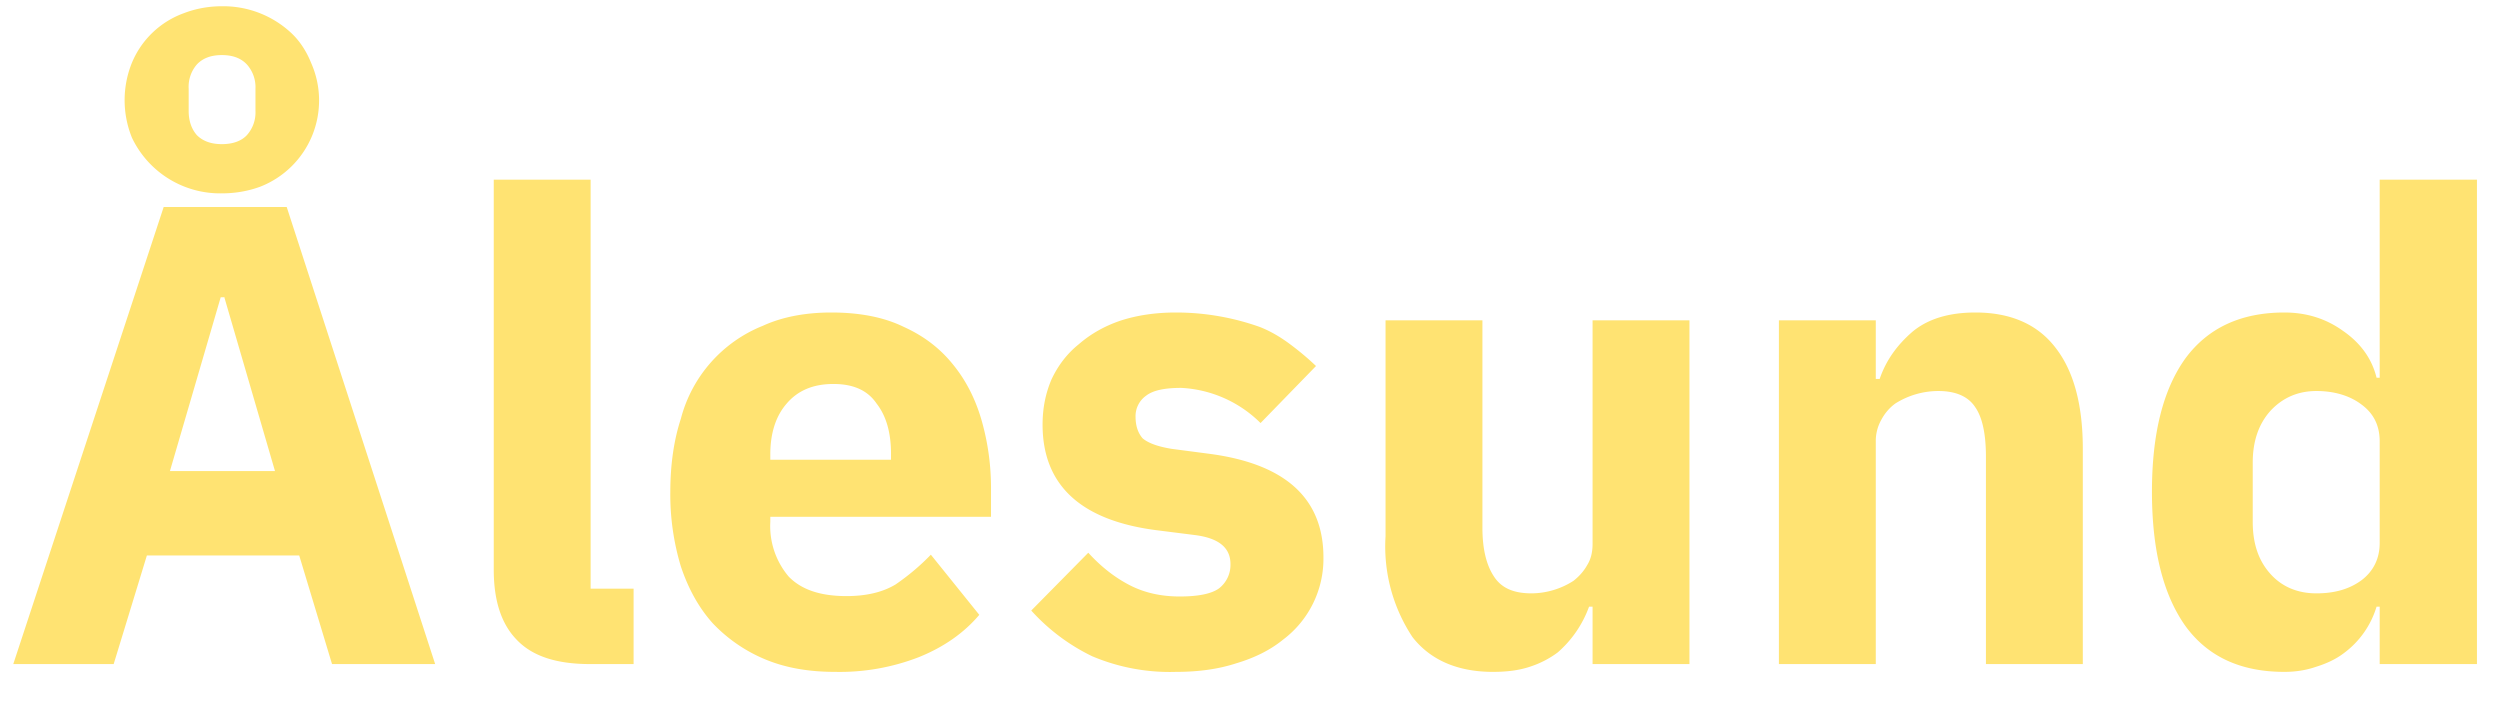 <svg width="64" height="18" viewBox="0 0 64 18" fill="none" xmlns="http://www.w3.org/2000/svg"><path d="M8.5 17l-.84-2.78h-3.9L2.91 17H.34L4.19 5.3h3.15l3.8 11.7H8.5zM5.73 7.61h-.08l-1.3 4.45h2.69L5.74 7.6zm-.05-2.66a2.5 2.5 0 01-2.3-1.42 2.55 2.55 0 010-1.93A2.28 2.28 0 014.7.34c.31-.12.64-.18.98-.18a2.55 2.55 0 011.76.67c.22.2.4.47.52.77a2.37 2.37 0 01-1.3 3.18c-.3.11-.63.17-.98.17zm0-1.26c.28 0 .5-.08.64-.23a.87.87 0 00.22-.62v-.57a.87.87 0 00-.22-.62c-.15-.16-.36-.24-.64-.24s-.49.08-.64.24a.87.87 0 00-.21.62v.57c0 .25.07.46.21.62.15.15.36.23.64.23zM15.1 17c-.85 0-1.47-.2-1.87-.62-.4-.41-.59-1.01-.59-1.8V4.6h2.48v10.47h1.1V17H15.1zm6.28.2c-.67 0-1.26-.1-1.79-.32a3.93 3.93 0 01-1.34-.92c-.36-.4-.63-.89-.82-1.46a6.37 6.37 0 01-.27-1.9c0-.7.09-1.33.27-1.88a3.52 3.52 0 012.1-2.38c.5-.23 1.1-.34 1.75-.34.73 0 1.35.12 1.86.37.53.24.95.57 1.28.99.33.41.57.9.72 1.44.15.54.23 1.1.23 1.7v.73h-5.65v.13a2 2 0 00.47 1.4c.32.33.8.5 1.48.5.51 0 .93-.1 1.26-.3.32-.22.62-.47.9-.76l1.24 1.54c-.39.46-.9.82-1.54 1.08a5.6 5.6 0 01-2.15.38zm-.05-7.37c-.5 0-.9.16-1.19.5-.28.32-.42.76-.42 1.3v.14h3.09v-.15c0-.54-.12-.97-.37-1.29-.23-.34-.6-.5-1.1-.5zm8.78 7.37a5.1 5.1 0 01-2.15-.4 5.07 5.07 0 01-1.56-1.17l1.46-1.48c.32.35.66.62 1.04.82.38.2.81.3 1.3.3.48 0 .82-.07 1.01-.21a.76.76 0 00.29-.62c0-.42-.3-.66-.89-.74l-.95-.12c-1.98-.24-2.97-1.15-2.97-2.71 0-.43.08-.81.23-1.16.17-.36.4-.66.7-.9.3-.26.65-.46 1.06-.6.43-.14.9-.21 1.43-.21a6.41 6.41 0 012.14.37c.28.11.53.26.76.43.23.17.46.36.68.57l-1.42 1.46a3.1 3.1 0 00-2.03-.9c-.42 0-.72.06-.9.2a.64.64 0 00-.27.53c0 .24.06.42.18.56.14.12.38.21.74.27l.99.13c1.93.26 2.9 1.14 2.9 2.65a2.59 2.59 0 01-1.04 2.11c-.32.26-.72.46-1.19.6-.46.15-.97.22-1.54.22zm10.66-1.67h-.09a2.83 2.83 0 01-.8 1.17c-.2.15-.44.28-.72.37-.27.09-.58.13-.94.13-.9 0-1.6-.3-2.06-.89a4.2 4.2 0 01-.69-2.58V8.2h2.48v5.31c0 .54.1.95.29 1.24.19.3.5.44.97.44a2.01 2.01 0 001.07-.32c.14-.11.26-.24.35-.4.1-.16.14-.34.14-.55V8.2h2.48V17h-2.48v-1.47zM45.54 17V8.2h2.48v1.5h.1c.16-.47.44-.86.83-1.2.39-.33.93-.5 1.62-.5.9 0 1.59.3 2.05.9.47.6.7 1.47.7 2.59V17h-2.48v-5.31c0-.57-.09-1-.27-1.26-.18-.28-.5-.42-.95-.42a2.07 2.07 0 00-1.1.32c-.15.11-.27.25-.36.42a1.1 1.1 0 00-.14.55V17h-2.48zm15.38-1.47h-.08a2.3 2.3 0 01-.85 1.2c-.2.15-.44.26-.7.34-.26.09-.53.13-.81.13-1.12 0-1.96-.39-2.53-1.17-.57-.8-.86-1.94-.86-3.44s.29-2.63.86-3.42C56.52 8.4 57.36 8 58.48 8c.57 0 1.07.16 1.5.47.45.31.74.71.86 1.2h.08V4.6h2.49V17h-2.49v-1.47zm-1.62-.34c.47 0 .85-.11 1.16-.34.3-.23.46-.55.46-.95v-2.6c0-.4-.15-.71-.46-.94-.3-.23-.7-.35-1.16-.35-.47 0-.86.17-1.17.5-.3.33-.46.77-.46 1.33v1.52c0 .56.15 1 .46 1.34.3.33.7.49 1.17.49z" fill="#FFE372"/></svg>